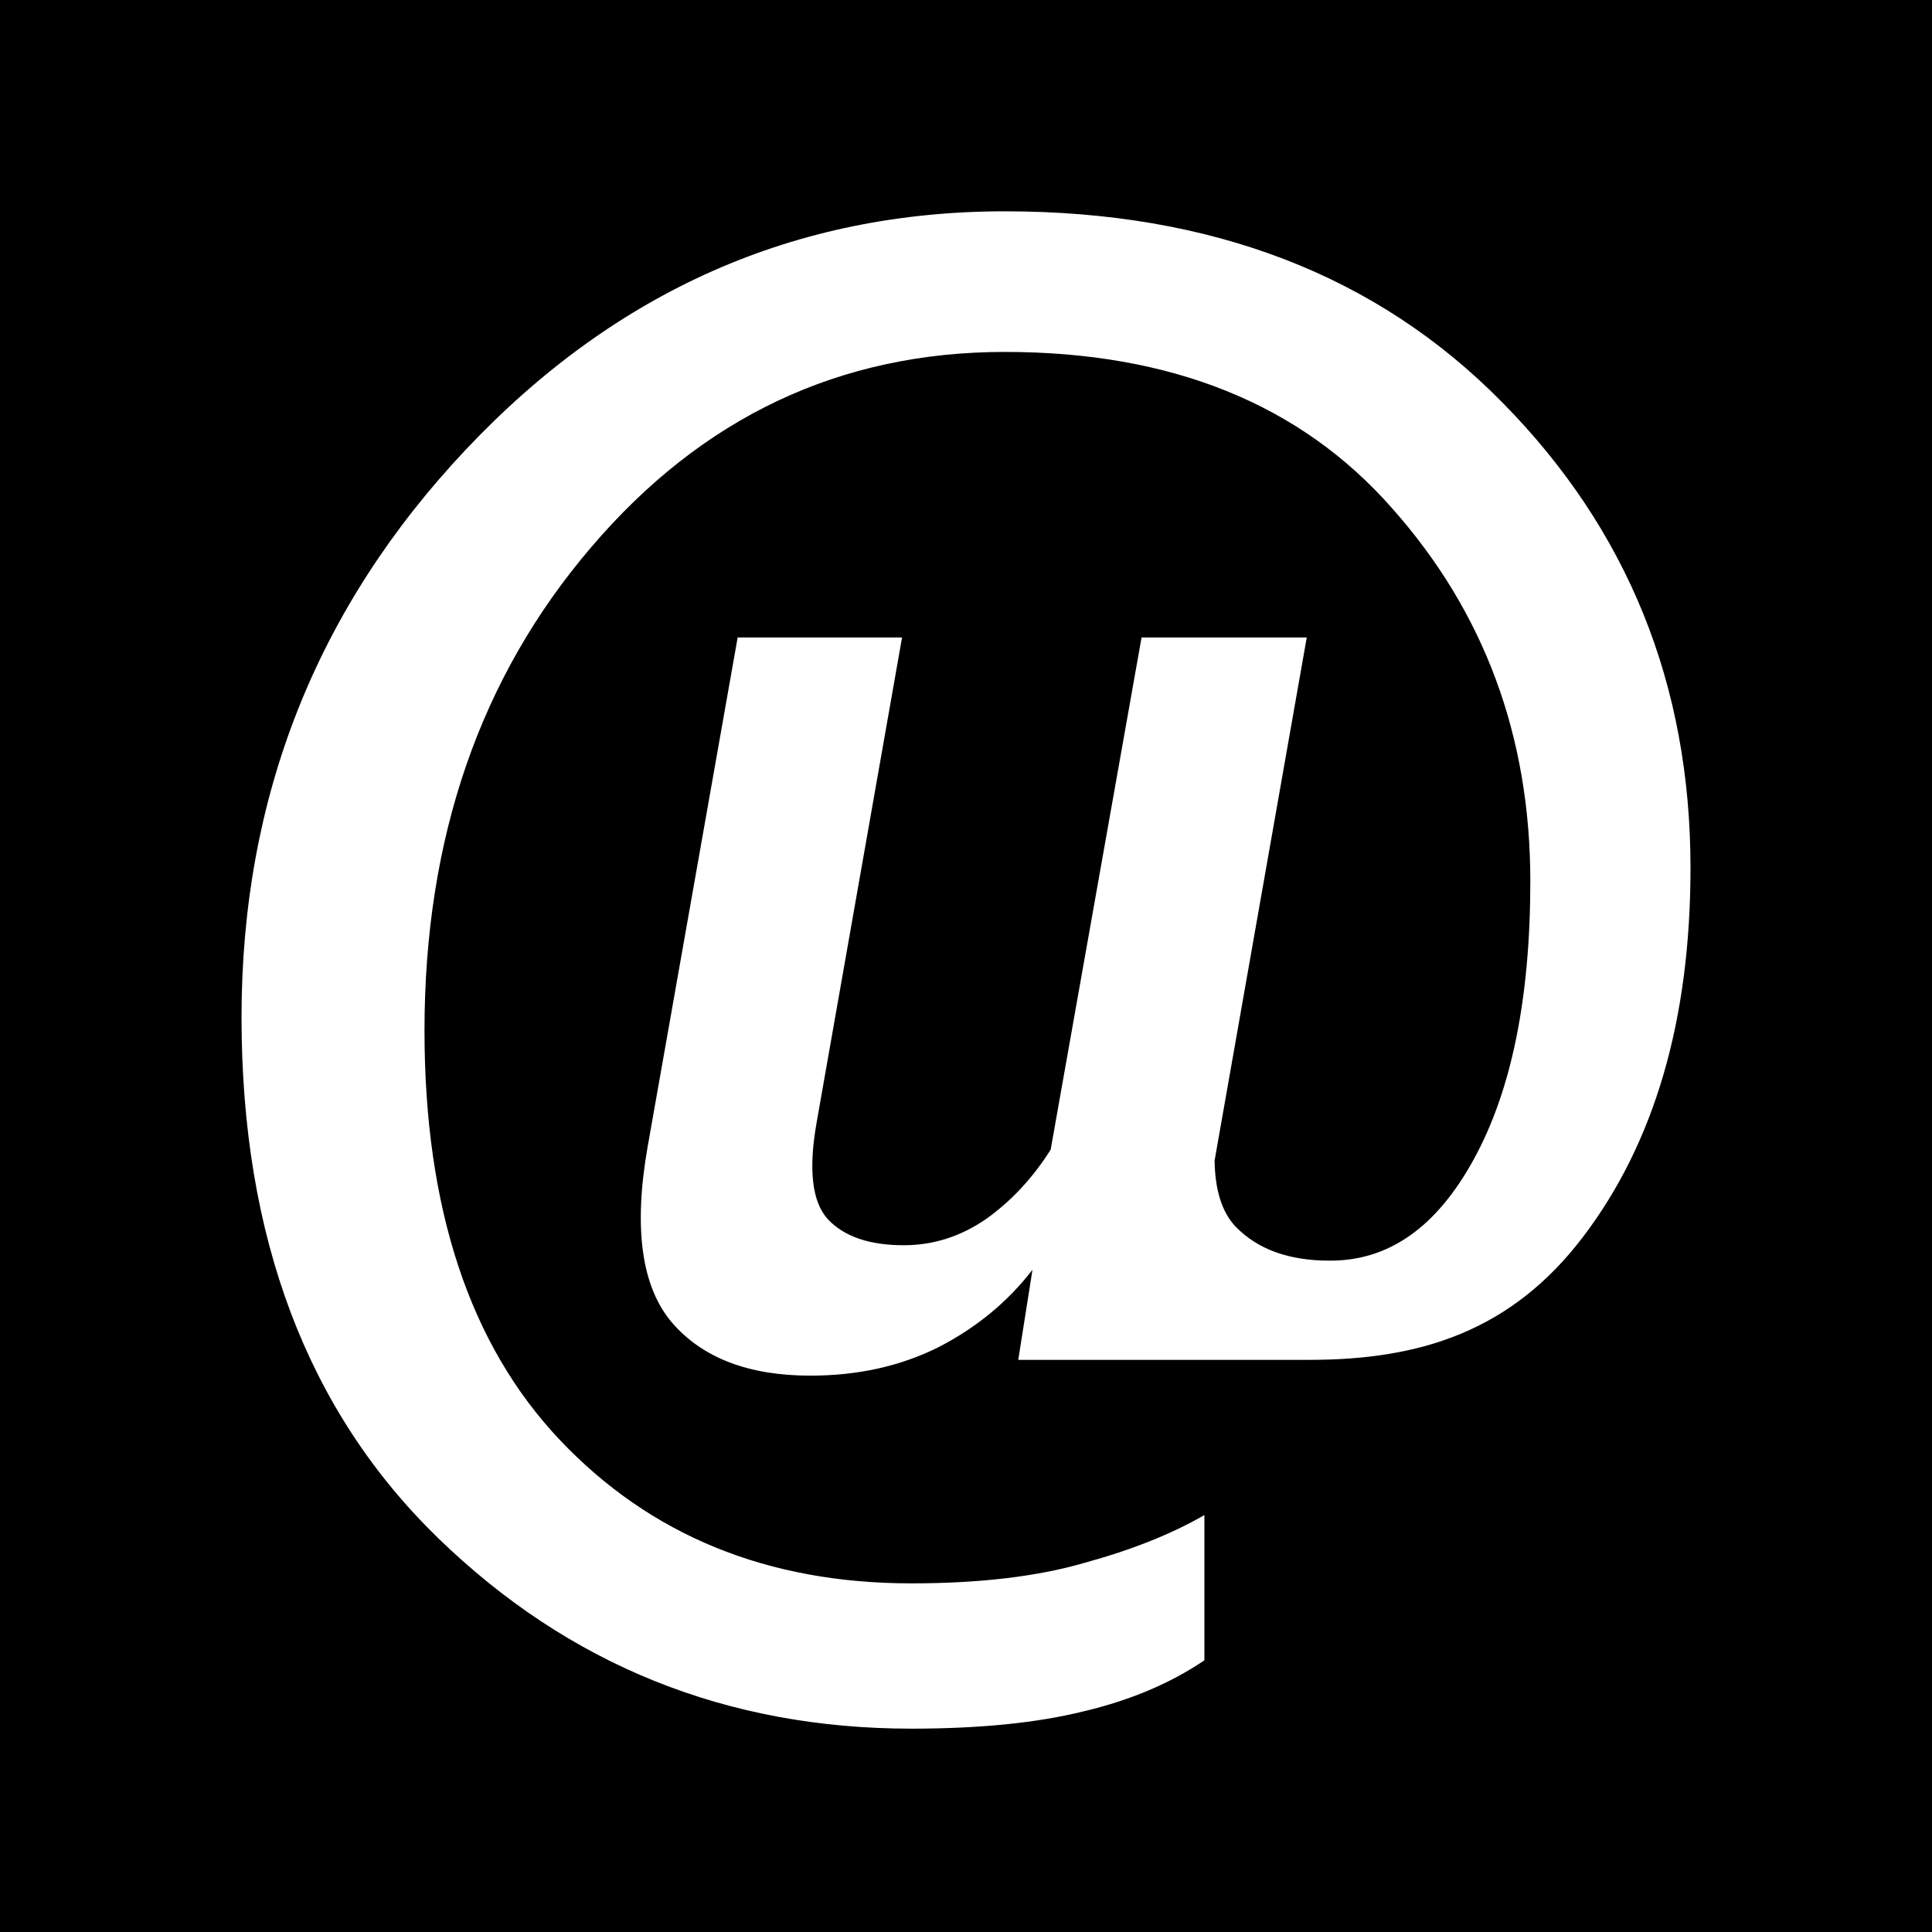 <svg xmlns="http://www.w3.org/2000/svg" viewBox="0 0 64 64">
    <path d="M0 0h64v64H0z" fill="#000000" />
    <path d="M33.288 7c-6.938 0-12.887 2.628-17.847 7.883-4.96 5.256-7.44 11.526-7.44 18.81s2.167 13.034 6.503 17.249c4.337 4.214 9.566 6.322 15.688 6.322 2.255 0 4.154-.19 5.698-.572 1.544-.365 2.88-.928 4.007-1.692v-4.812c-1.076.624-2.403 1.153-3.981 1.586-1.561.452-3.469.677-5.724.677-4.77 0-8.655-1.587-11.656-4.761-2.983-3.157-4.474-7.675-4.474-13.554 0-6.366 1.838-11.698 5.515-16 3.677-4.319 8.247-6.478 13.711-6.478 5.516 0 9.791 1.726 12.826 5.178 3.053 3.434 4.58 7.553 4.58 12.358 0 3.867-.625 6.937-1.874 9.21-1.232 2.254-2.827 3.373-4.787 3.356-1.336 0-2.368-.373-3.096-1.12-.456-.477-.688-1.21-.702-2.194l3.053-17.33h-5.472l-3.011 16.966c-.594.943-1.31 1.71-2.147 2.304-.838.576-1.746.864-2.723.864-1.135 0-1.973-.288-2.514-.864-.523-.576-.646-1.65-.366-3.22l2.827-16.05h-5.446l-2.985 16.888c-.47 2.688-.2 4.625.812 5.812 1.012 1.17 2.54 1.754 4.582 1.754 1.571 0 2.985-.314 4.242-.942 1.256-.646 2.295-1.501 3.115-2.566l-.471 2.985h9.652c3.66 0 6.677-.946 9.053-4.068C54.812 37.857 56 33.78 56 28.75c0-6.07-2.08-11.213-6.243-15.428C45.61 9.108 40.122 7 33.287 7z" fill="#ffffff" />
</svg>
